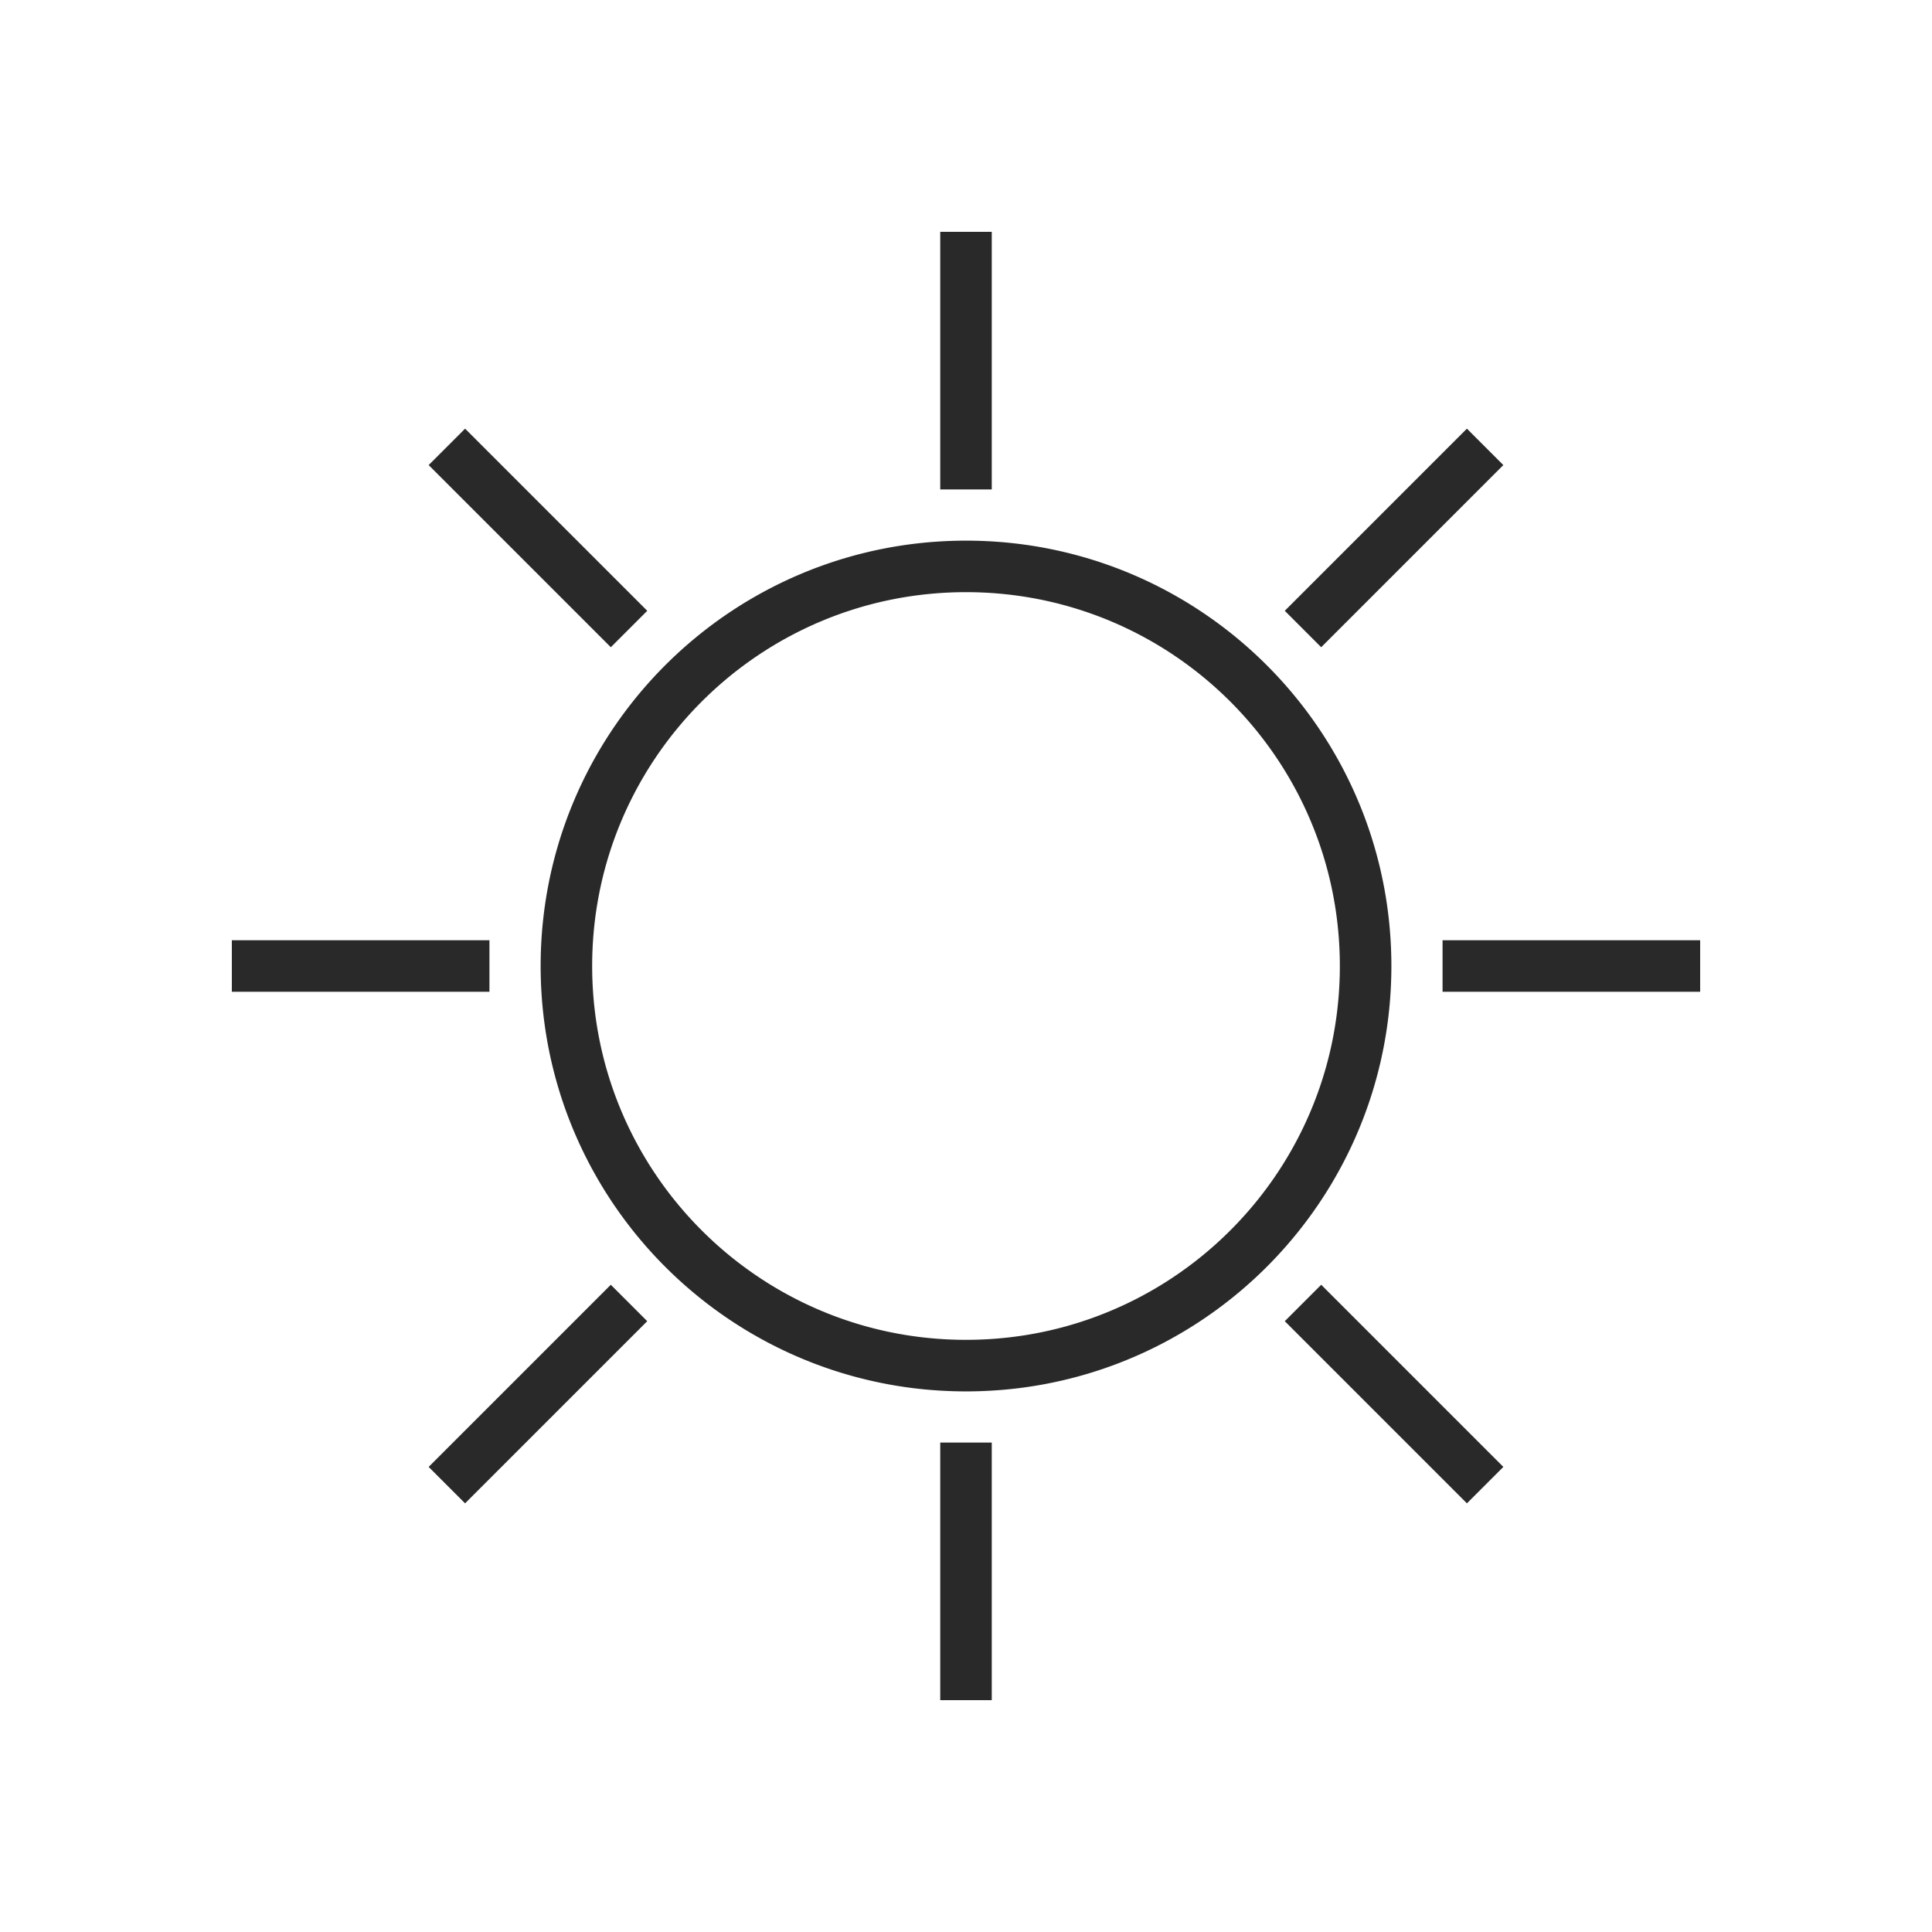 <?xml version="1.0" encoding="UTF-8" standalone="no"?><!DOCTYPE svg PUBLIC "-//W3C//DTD SVG 1.1//EN" "http://www.w3.org/Graphics/SVG/1.1/DTD/svg11.dtd"><svg width="100%" height="100%" viewBox="0 0 150 150" version="1.1" xmlns="http://www.w3.org/2000/svg" xmlns:xlink="http://www.w3.org/1999/xlink" xml:space="preserve" style="fill-rule:evenodd;clip-rule:evenodd;stroke-linejoin:round;stroke-miterlimit:1.414;"><g id="JasnoNove"><path id="Elipsa-1" d="M75.213,41.975l0.213,0.002l0.212,0.004l0.212,0.004l0.212,0.006l0.212,0.008l0.211,0.009l0.211,0.01l0.211,0.011l0.21,0.013l0.21,0.014l0.21,0.015l0.209,0.016l0.209,0.018l0.208,0.019l0.209,0.021l0.208,0.022l0.207,0.023l0.207,0.024l0.207,0.026l0.206,0.027l0.206,0.028l0.206,0.029l0.205,0.031l0.205,0.032l0.205,0.033l0.204,0.035l0.203,0.035l0.203,0.037l0.203,0.038l0.203,0.04l0.201,0.041l0.202,0.041l0.201,0.044l0.2,0.044l0.201,0.045l0.199,0.047l0.199,0.048l0.199,0.049l0.198,0.051l0.198,0.051l0.198,0.053l0.196,0.054l0.197,0.055l0.196,0.056l0.195,0.058l0.195,0.058l0.194,0.06l0.194,0.061l0.193,0.062l0.193,0.063l0.192,0.065l0.192,0.065l0.191,0.067l0.191,0.068l0.19,0.069l0.19,0.07l0.189,0.071l0.188,0.072l0.188,0.074l0.187,0.074l0.187,0.076l0.186,0.077l0.186,0.078l0.185,0.079l0.185,0.08l0.184,0.081l0.183,0.082l0.182,0.083l0.183,0.085l0.181,0.085l0.181,0.086l0.18,0.088l0.18,0.089l0.179,0.089l0.178,0.091l0.178,0.092l0.177,0.092l0.177,0.094l0.175,0.095l0.176,0.096l0.174,0.097l0.174,0.098l0.173,0.099l0.173,0.1l0.172,0.1l0.171,0.102l0.171,0.103l0.17,0.104l0.169,0.105l0.168,0.106l0.168,0.107l0.167,0.108l0.167,0.109l0.165,0.109l0.165,0.111l0.165,0.112l0.163,0.113l0.163,0.113l0.162,0.115l0.162,0.115l0.161,0.117l0.16,0.117l0.159,0.119l0.158,0.119l0.158,0.12l0.157,0.121l0.156,0.122l0.156,0.123l0.155,0.124l0.154,0.125l0.153,0.126l0.152,0.126l0.152,0.128l0.151,0.128l0.15,0.129l0.149,0.13l0.149,0.131l0.147,0.132l0.147,0.133l0.146,0.133l0.146,0.135l0.144,0.135l0.144,0.136l0.143,0.137l0.142,0.138l0.141,0.139l0.14,0.14l0.14,0.14l0.139,0.141l0.138,0.142l0.136,0.143l0.137,0.144l0.135,0.144l0.134,0.146l0.134,0.146l0.133,0.147l0.132,0.147l0.131,0.149l0.13,0.149l0.129,0.15l0.128,0.151l0.128,0.152l0.126,0.152l0.126,0.153l0.125,0.154l0.124,0.155l0.123,0.156l0.122,0.156l0.121,0.157l0.12,0.158l0.119,0.158l0.119,0.159l0.117,0.16l0.116,0.161l0.116,0.161l0.115,0.163l0.113,0.163l0.113,0.163l0.112,0.164l0.111,0.166l0.109,0.165l0.109,0.167l0.108,0.167l0.107,0.168l0.106,0.168l0.105,0.169l0.104,0.17l0.103,0.171l0.102,0.171l0.1,0.172l0.1,0.173l0.099,0.173l0.098,0.174l0.097,0.174l0.096,0.175l0.095,0.176l0.094,0.177l0.092,0.177l0.092,0.178l0.091,0.178l0.089,0.179l0.089,0.18l0.088,0.18l0.086,0.181l0.085,0.181l0.085,0.182l0.083,0.183l0.082,0.183l0.081,0.184l0.08,0.185l0.079,0.185l0.078,0.186l0.077,0.186l0.076,0.186l0.074,0.188l0.074,0.188l0.072,0.188l0.071,0.189l0.07,0.19l0.069,0.19l0.068,0.191l0.067,0.191l0.065,0.191l0.065,0.193l0.063,0.193l0.062,0.193l0.061,0.194l0.06,0.194l0.058,0.195l0.058,0.195l0.056,0.196l0.055,0.197l0.054,0.196l0.053,0.198l0.051,0.197l0.051,0.199l0.049,0.198l0.048,0.2l0.047,0.199l0.045,0.2l0.044,0.201l0.043,0.201l0.042,0.201l0.041,0.202l0.039,0.203l0.039,0.203l0.037,0.203l0.035,0.203l0.035,0.204l0.033,0.205l0.032,0.205l0.031,0.205l0.029,0.205l0.028,0.206l0.027,0.207l0.026,0.207l0.024,0.207l0.023,0.207l0.022,0.208l0.02,0.208l0.02,0.209l0.017,0.209l0.017,0.209l0.015,0.21l0.014,0.21l0.013,0.21l0.011,0.211l0.01,0.211l0.009,0.211l0.007,0.212l0.006,0.212l0.005,0.212l0.004,0.212l0.002,0.213l0,0.213l0,0.213l-0.002,0.213l-0.004,0.212l-0.005,0.212l-0.006,0.212l-0.007,0.212l-0.009,0.211l-0.01,0.211l-0.011,0.211l-0.013,0.21l-0.014,0.21l-0.015,0.21l-0.017,0.209l-0.017,0.209l-0.02,0.209l-0.02,0.208l-0.022,0.208l-0.023,0.207l-0.024,0.207l-0.026,0.207l-0.027,0.207l-0.028,0.206l-0.029,0.205l-0.031,0.205l-0.032,0.205l-0.033,0.205l-0.035,0.204l-0.035,0.203l-0.037,0.203l-0.039,0.203l-0.039,0.203l-0.041,0.202l-0.042,0.201l-0.043,0.201l-0.044,0.201l-0.045,0.2l-0.047,0.199l-0.048,0.2l-0.049,0.198l-0.051,0.199l-0.051,0.197l-0.053,0.198l-0.054,0.196l-0.055,0.197l-0.056,0.196l-0.058,0.195l-0.058,0.195l-0.06,0.194l-0.061,0.194l-0.062,0.193l-0.063,0.193l-0.065,0.192l-0.065,0.192l-0.067,0.191l-0.068,0.191l-0.069,0.19l-0.07,0.19l-0.071,0.189l-0.072,0.188l-0.074,0.188l-0.074,0.188l-0.076,0.186l-0.077,0.186l-0.078,0.186l-0.079,0.185l-0.08,0.185l-0.081,0.184l-0.082,0.183l-0.083,0.183l-0.085,0.182l-0.085,0.181l-0.086,0.181l-0.088,0.18l-0.089,0.18l-0.089,0.179l-0.091,0.178l-0.092,0.178l-0.092,0.177l-0.094,0.177l-0.095,0.176l-0.096,0.175l-0.097,0.174l-0.098,0.174l-0.099,0.173l-0.1,0.173l-0.1,0.172l-0.102,0.171l-0.103,0.171l-0.104,0.17l-0.105,0.169l-0.106,0.168l-0.107,0.168l-0.108,0.167l-0.109,0.167l-0.109,0.165l-0.111,0.166l-0.112,0.164l-0.113,0.163l-0.113,0.163l-0.115,0.163l-0.116,0.161l-0.116,0.161l-0.117,0.16l-0.119,0.159l-0.119,0.158l-0.12,0.158l-0.121,0.157l-0.122,0.156l-0.123,0.156l-0.124,0.155l-0.125,0.154l-0.126,0.153l-0.126,0.152l-0.128,0.152l-0.128,0.151l-0.129,0.15l-0.13,0.149l-0.131,0.149l-0.132,0.147l-0.133,0.147l-0.134,0.146l-0.134,0.146l-0.135,0.144l-0.136,0.144l-0.137,0.143l-0.138,0.142l-0.139,0.141l-0.14,0.14l-0.14,0.14l-0.141,0.139l-0.142,0.137l-0.143,0.138l-0.144,0.136l-0.144,0.135l-0.146,0.135l-0.146,0.133l-0.147,0.133l-0.147,0.132l-0.149,0.131l-0.149,0.13l-0.15,0.129l-0.151,0.128l-0.152,0.128l-0.152,0.126l-0.153,0.126l-0.154,0.125l-0.155,0.124l-0.156,0.123l-0.156,0.122l-0.157,0.121l-0.158,0.12l-0.158,0.119l-0.159,0.119l-0.16,0.117l-0.161,0.117l-0.162,0.115l-0.162,0.115l-0.163,0.113l-0.163,0.113l-0.165,0.112l-0.165,0.11l-0.165,0.11l-0.167,0.109l-0.167,0.108l-0.168,0.107l-0.168,0.106l-0.169,0.105l-0.17,0.104l-0.171,0.103l-0.171,0.102l-0.172,0.1l-0.173,0.1l-0.173,0.099l-0.174,0.098l-0.174,0.097l-0.176,0.096l-0.175,0.095l-0.177,0.094l-0.177,0.092l-0.178,0.092l-0.178,0.091l-0.179,0.089l-0.18,0.089l-0.18,0.088l-0.181,0.086l-0.181,0.085l-0.183,0.085l-0.182,0.083l-0.183,0.082l-0.184,0.081l-0.185,0.08l-0.185,0.079l-0.186,0.078l-0.186,0.077l-0.187,0.076l-0.187,0.074l-0.188,0.074l-0.188,0.072l-0.189,0.071l-0.19,0.07l-0.19,0.069l-0.191,0.068l-0.191,0.067l-0.192,0.065l-0.192,0.065l-0.193,0.063l-0.193,0.062l-0.194,0.061l-0.194,0.06l-0.195,0.058l-0.195,0.058l-0.196,0.056l-0.197,0.055l-0.196,0.054l-0.198,0.053l-0.198,0.051l-0.198,0.051l-0.198,0.049l-0.2,0.048l-0.2,0.047l-0.199,0.045l-0.201,0.044l-0.201,0.044l-0.202,0.041l-0.201,0.041l-0.203,0.04l-0.203,0.038l-0.203,0.037l-0.203,0.035l-0.204,0.035l-0.205,0.033l-0.205,0.032l-0.205,0.031l-0.206,0.029l-0.206,0.028l-0.206,0.027l-0.207,0.026l-0.207,0.024l-0.207,0.023l-0.208,0.022l-0.209,0.02l-0.208,0.02l-0.209,0.018l-0.209,0.016l-0.21,0.015l-0.21,0.014l-0.21,0.013l-0.211,0.011l-0.211,0.01l-0.211,0.009l-0.212,0.008l-0.212,0.006l-0.212,0.004l-0.212,0.004l-0.213,0.002l-0.213,0l-0.213,0l-0.213,-0.002l-0.212,-0.004l-0.213,-0.004l-0.211,-0.006l-0.212,-0.008l-0.211,-0.009l-0.211,-0.01l-0.211,-0.011l-0.21,-0.013l-0.21,-0.014l-0.21,-0.015l-0.209,-0.016l-0.209,-0.018l-0.209,-0.02l-0.208,-0.02l-0.208,-0.022l-0.207,-0.023l-0.208,-0.024l-0.206,-0.026l-0.207,-0.027l-0.206,-0.028l-0.205,-0.029l-0.205,-0.031l-0.205,-0.032l-0.205,-0.033l-0.204,-0.035l-0.203,-0.035l-0.204,-0.037l-0.202,-0.038l-0.203,-0.04l-0.202,-0.041l-0.201,-0.041l-0.201,-0.044l-0.201,-0.044l-0.2,-0.045l-0.199,-0.047l-0.2,-0.048l-0.198,-0.049l-0.199,-0.051l-0.198,-0.051l-0.197,-0.053l-0.197,-0.054l-0.196,-0.055l-0.196,-0.056l-0.195,-0.058l-0.195,-0.058l-0.194,-0.06l-0.194,-0.061l-0.193,-0.062l-0.193,-0.063l-0.192,-0.065l-0.192,-0.065l-0.192,-0.067l-0.19,-0.068l-0.19,-0.069l-0.19,-0.07l-0.189,-0.071l-0.188,-0.072l-0.188,-0.074l-0.188,-0.074l-0.186,-0.076l-0.187,-0.077l-0.185,-0.078l-0.185,-0.079l-0.185,-0.08l-0.184,-0.081l-0.183,-0.082l-0.183,-0.083l-0.182,-0.085l-0.181,-0.085l-0.181,-0.086l-0.18,-0.088l-0.18,-0.089l-0.179,-0.089l-0.179,-0.091l-0.177,-0.092l-0.177,-0.092l-0.177,-0.094l-0.176,-0.095l-0.175,-0.096l-0.174,-0.097l-0.174,-0.098l-0.174,-0.099l-0.172,-0.099l-0.172,-0.101l-0.171,-0.102l-0.171,-0.103l-0.17,-0.104l-0.169,-0.105l-0.168,-0.106l-0.168,-0.107l-0.167,-0.108l-0.167,-0.109l-0.166,-0.11l-0.165,-0.11l-0.164,-0.112l-0.164,-0.113l-0.162,-0.113l-0.163,-0.115l-0.161,-0.115l-0.161,-0.117l-0.16,-0.117l-0.159,-0.119l-0.159,-0.119l-0.157,-0.12l-0.157,-0.121l-0.157,-0.122l-0.155,-0.123l-0.155,-0.124l-0.154,-0.125l-0.153,-0.126l-0.152,-0.126l-0.152,-0.128l-0.151,-0.128l-0.15,-0.129l-0.149,-0.13l-0.149,-0.131l-0.148,-0.132l-0.146,-0.133l-0.147,-0.133l-0.145,-0.135l-0.144,-0.135l-0.144,-0.136l-0.143,-0.138l-0.142,-0.137l-0.141,-0.139l-0.141,-0.14l-0.139,-0.14l-0.139,-0.141l-0.138,-0.142l-0.137,-0.143l-0.136,-0.144l-0.135,-0.144l-0.135,-0.146l-0.133,-0.146l-0.133,-0.147l-0.132,-0.147l-0.131,-0.149l-0.13,-0.149l-0.129,-0.15l-0.128,-0.151l-0.128,-0.152l-0.127,-0.152l-0.125,-0.153l-0.125,-0.154l-0.124,-0.155l-0.123,-0.156l-0.122,-0.156l-0.121,-0.157l-0.12,-0.158l-0.119,-0.158l-0.119,-0.159l-0.117,-0.16l-0.117,-0.161l-0.115,-0.161l-0.115,-0.163l-0.113,-0.163l-0.113,-0.163l-0.112,-0.164l-0.111,-0.166l-0.109,-0.165l-0.109,-0.167l-0.108,-0.167l-0.107,-0.168l-0.106,-0.168l-0.105,-0.169l-0.104,-0.17l-0.103,-0.171l-0.102,-0.171l-0.101,-0.172l-0.099,-0.173l-0.099,-0.173l-0.098,-0.174l-0.097,-0.174l-0.096,-0.175l-0.095,-0.176l-0.094,-0.177l-0.093,-0.177l-0.091,-0.178l-0.091,-0.178l-0.09,-0.179l-0.088,-0.18l-0.088,-0.18l-0.086,-0.181l-0.086,-0.181l-0.084,-0.182l-0.083,-0.183l-0.082,-0.183l-0.081,-0.184l-0.081,-0.185l-0.078,-0.185l-0.078,-0.185l-0.077,-0.187l-0.076,-0.186l-0.074,-0.188l-0.074,-0.188l-0.072,-0.188l-0.071,-0.189l-0.07,-0.19l-0.069,-0.19l-0.068,-0.191l-0.067,-0.191l-0.065,-0.192l-0.065,-0.192l-0.063,-0.193l-0.062,-0.193l-0.061,-0.194l-0.06,-0.194l-0.058,-0.195l-0.058,-0.195l-0.056,-0.196l-0.055,-0.196l-0.054,-0.197l-0.053,-0.198l-0.051,-0.197l-0.051,-0.199l-0.049,-0.198l-0.048,-0.2l-0.047,-0.199l-0.045,-0.2l-0.045,-0.201l-0.043,-0.201l-0.042,-0.202l-0.04,-0.201l-0.04,-0.203l-0.038,-0.203l-0.037,-0.203l-0.035,-0.203l-0.035,-0.204l-0.033,-0.205l-0.032,-0.205l-0.031,-0.205l-0.029,-0.205l-0.028,-0.206l-0.027,-0.207l-0.026,-0.207l-0.024,-0.207l-0.023,-0.207l-0.022,-0.208l-0.021,-0.208l-0.019,-0.209l-0.018,-0.209l-0.016,-0.209l-0.016,-0.21l-0.013,-0.21l-0.013,-0.21l-0.011,-0.211l-0.011,-0.211l-0.008,-0.211l-0.008,-0.212l-0.006,-0.212l-0.004,-0.212l-0.004,-0.212l-0.002,-0.213l0,-0.213l0,-0.213l0.002,-0.213l0.004,-0.212l0.004,-0.212l0.006,-0.212l0.008,-0.212l0.008,-0.211l0.011,-0.211l0.011,-0.211l0.013,-0.21l0.013,-0.21l0.016,-0.21l0.016,-0.209l0.018,-0.209l0.019,-0.209l0.021,-0.208l0.022,-0.208l0.023,-0.207l0.024,-0.207l0.026,-0.207l0.027,-0.207l0.028,-0.206l0.029,-0.205l0.031,-0.205l0.032,-0.205l0.033,-0.205l0.035,-0.204l0.035,-0.203l0.037,-0.204l0.038,-0.202l0.04,-0.203l0.04,-0.201l0.042,-0.202l0.043,-0.201l0.045,-0.201l0.045,-0.2l0.047,-0.199l0.048,-0.2l0.049,-0.198l0.051,-0.199l0.051,-0.197l0.053,-0.198l0.054,-0.197l0.055,-0.196l0.056,-0.196l0.058,-0.195l0.058,-0.195l0.06,-0.194l0.061,-0.194l0.062,-0.193l0.063,-0.193l0.065,-0.192l0.065,-0.192l0.067,-0.191l0.068,-0.191l0.069,-0.19l0.07,-0.19l0.071,-0.189l0.072,-0.188l0.074,-0.188l0.074,-0.188l0.076,-0.186l0.077,-0.187l0.078,-0.185l0.078,-0.185l0.081,-0.185l0.081,-0.184l0.082,-0.183l0.083,-0.183l0.084,-0.182l0.086,-0.181l0.086,-0.181l0.088,-0.18l0.088,-0.18l0.09,-0.179l0.091,-0.178l0.091,-0.178l0.093,-0.177l0.094,-0.177l0.095,-0.176l0.096,-0.175l0.097,-0.174l0.098,-0.174l0.099,-0.173l0.099,-0.173l0.101,-0.172l0.102,-0.171l0.103,-0.171l0.104,-0.17l0.105,-0.169l0.106,-0.168l0.107,-0.168l0.108,-0.167l0.109,-0.167l0.109,-0.166l0.111,-0.165l0.112,-0.164l0.113,-0.163l0.113,-0.163l0.115,-0.163l0.115,-0.161l0.117,-0.161l0.117,-0.16l0.119,-0.159l0.119,-0.158l0.12,-0.158l0.121,-0.157l0.122,-0.156l0.123,-0.156l0.124,-0.155l0.125,-0.154l0.125,-0.153l0.127,-0.152l0.128,-0.152l0.128,-0.151l0.129,-0.15l0.13,-0.149l0.131,-0.149l0.132,-0.147l0.133,-0.147l0.133,-0.146l0.135,-0.146l0.135,-0.144l0.136,-0.144l0.137,-0.143l0.138,-0.142l0.139,-0.141l0.139,-0.14l0.141,-0.14l0.141,-0.139l0.142,-0.138l0.143,-0.137l0.144,-0.136l0.144,-0.135l0.145,-0.135l0.147,-0.133l0.146,-0.133l0.148,-0.132l0.149,-0.131l0.149,-0.13l0.15,-0.129l0.151,-0.128l0.152,-0.128l0.152,-0.126l0.153,-0.126l0.154,-0.125l0.155,-0.124l0.155,-0.123l0.157,-0.122l0.157,-0.121l0.157,-0.12l0.159,-0.119l0.159,-0.119l0.16,-0.117l0.161,-0.117l0.161,-0.115l0.163,-0.115l0.162,-0.113l0.164,-0.113l0.164,-0.112l0.165,-0.111l0.166,-0.109l0.167,-0.109l0.167,-0.108l0.168,-0.107l0.168,-0.106l0.169,-0.105l0.17,-0.104l0.171,-0.103l0.171,-0.102l0.172,-0.101l0.172,-0.099l0.174,-0.099l0.174,-0.098l0.174,-0.097l0.175,-0.096l0.176,-0.095l0.177,-0.094l0.177,-0.092l0.178,-0.092l0.178,-0.091l0.179,-0.089l0.18,-0.089l0.18,-0.088l0.181,-0.086l0.181,-0.085l0.182,-0.085l0.183,-0.083l0.183,-0.082l0.184,-0.081l0.185,-0.08l0.185,-0.079l0.185,-0.078l0.187,-0.077l0.186,-0.076l0.188,-0.074l0.188,-0.074l0.188,-0.072l0.189,-0.071l0.19,-0.07l0.19,-0.069l0.191,-0.068l0.191,-0.067l0.191,-0.065l0.193,-0.065l0.193,-0.063l0.193,-0.062l0.194,-0.061l0.194,-0.06l0.195,-0.058l0.195,-0.058l0.196,-0.056l0.196,-0.055l0.197,-0.054l0.198,-0.053l0.197,-0.051l0.199,-0.051l0.198,-0.049l0.2,-0.048l0.199,-0.047l0.2,-0.045l0.201,-0.044l0.201,-0.044l0.201,-0.041l0.202,-0.041l0.203,-0.04l0.202,-0.038l0.204,-0.037l0.203,-0.035l0.204,-0.035l0.205,-0.033l0.204,-0.032l0.206,-0.031l0.205,-0.029l0.206,-0.028l0.207,-0.027l0.206,-0.026l0.208,-0.024l0.207,-0.023l0.208,-0.022l0.208,-0.021l0.209,-0.019l0.209,-0.018l0.209,-0.016l0.21,-0.015l0.21,-0.014l0.21,-0.013l0.211,-0.011l0.211,-0.01l0.211,-0.009l0.212,-0.008l0.211,-0.006l0.213,-0.004l0.212,-0.004l0.213,-0.002l0.213,0l0.213,0Zm-0.401,4l-0.187,0.002l-0.187,0.003l-0.187,0.004l-0.187,0.005l-0.186,0.007l-0.186,0.008l-0.186,0.008l-0.185,0.01l-0.185,0.012l-0.185,0.012l-0.184,0.013l-0.184,0.015l-0.184,0.016l-0.184,0.017l-0.183,0.018l-0.183,0.019l-0.182,0.02l-0.182,0.021l-0.182,0.023l-0.181,0.024l-0.181,0.024l-0.181,0.026l-0.18,0.027l-0.18,0.028l-0.18,0.029l-0.179,0.031l-0.179,0.031l-0.179,0.032l-0.178,0.034l-0.177,0.035l-0.178,0.035l-0.177,0.037l-0.176,0.038l-0.176,0.039l-0.176,0.04l-0.175,0.041l-0.175,0.042l-0.175,0.043l-0.174,0.044l-0.174,0.046l-0.173,0.046l-0.173,0.047l-0.172,0.049l-0.172,0.049l-0.172,0.051l-0.171,0.051l-0.17,0.053l-0.171,0.053l-0.169,0.055l-0.17,0.055l-0.168,0.057l-0.169,0.057l-0.168,0.059l-0.167,0.059l-0.167,0.061l-0.166,0.061l-0.166,0.063l-0.166,0.063l-0.165,0.065l-0.164,0.065l-0.165,0.067l-0.163,0.067l-0.163,0.069l-0.163,0.069l-0.162,0.07l-0.161,0.071l-0.161,0.073l-0.161,0.073l-0.159,0.074l-0.16,0.075l-0.159,0.076l-0.158,0.077l-0.158,0.078l-0.157,0.078l-0.157,0.08l-0.156,0.081l-0.156,0.081l-0.155,0.083l-0.154,0.083l-0.154,0.084l-0.154,0.085l-0.152,0.086l-0.153,0.087l-0.151,0.088l-0.151,0.089l-0.151,0.089l-0.15,0.091l-0.149,0.091l-0.149,0.092l-0.148,0.093l-0.147,0.094l-0.147,0.095l-0.147,0.096l-0.145,0.096l-0.145,0.098l-0.145,0.098l-0.144,0.099l-0.143,0.1l-0.142,0.101l-0.142,0.101l-0.142,0.103l-0.14,0.103l-0.14,0.104l-0.14,0.105l-0.138,0.106l-0.139,0.106l-0.137,0.107l-0.137,0.108l-0.136,0.109l-0.135,0.11l-0.135,0.111l-0.134,0.111l-0.133,0.112l-0.133,0.113l-0.132,0.114l-0.131,0.114l-0.131,0.115l-0.13,0.116l-0.129,0.117l-0.129,0.117l-0.127,0.119l-0.127,0.119l-0.127,0.119l-0.125,0.121l-0.125,0.121l-0.125,0.122l-0.123,0.123l-0.123,0.123l-0.122,0.125l-0.121,0.125l-0.121,0.125l-0.119,0.127l-0.119,0.127l-0.119,0.128l-0.117,0.128l-0.117,0.129l-0.116,0.13l-0.115,0.131l-0.114,0.131l-0.114,0.132l-0.113,0.133l-0.112,0.133l-0.111,0.134l-0.111,0.135l-0.11,0.135l-0.109,0.136l-0.108,0.137l-0.107,0.138l-0.107,0.138l-0.105,0.138l-0.105,0.14l-0.104,0.14l-0.103,0.14l-0.103,0.142l-0.101,0.142l-0.101,0.142l-0.1,0.143l-0.099,0.144l-0.098,0.145l-0.098,0.145l-0.096,0.145l-0.096,0.147l-0.095,0.147l-0.094,0.147l-0.093,0.148l-0.092,0.149l-0.091,0.149l-0.091,0.15l-0.089,0.151l-0.089,0.151l-0.088,0.151l-0.087,0.153l-0.086,0.152l-0.085,0.154l-0.084,0.154l-0.084,0.154l-0.082,0.155l-0.081,0.156l-0.081,0.156l-0.08,0.157l-0.078,0.157l-0.078,0.158l-0.077,0.158l-0.076,0.159l-0.075,0.16l-0.074,0.16l-0.073,0.16l-0.073,0.161l-0.071,0.161l-0.07,0.163l-0.069,0.162l-0.069,0.163l-0.067,0.164l-0.067,0.164l-0.065,0.164l-0.065,0.165l-0.063,0.166l-0.063,0.166l-0.061,0.166l-0.061,0.167l-0.059,0.167l-0.059,0.168l-0.057,0.169l-0.057,0.169l-0.055,0.169l-0.055,0.17l-0.053,0.17l-0.053,0.17l-0.051,0.171l-0.051,0.172l-0.049,0.172l-0.049,0.172l-0.047,0.173l-0.046,0.173l-0.046,0.174l-0.044,0.174l-0.043,0.175l-0.042,0.175l-0.041,0.175l-0.04,0.176l-0.039,0.176l-0.038,0.176l-0.037,0.177l-0.035,0.178l-0.035,0.177l-0.034,0.179l-0.032,0.178l-0.031,0.179l-0.031,0.179l-0.029,0.18l-0.028,0.18l-0.027,0.18l-0.026,0.181l-0.025,0.181l-0.023,0.181l-0.023,0.182l-0.021,0.182l-0.02,0.183l-0.02,0.182l-0.018,0.183l-0.016,0.184l-0.016,0.184l-0.015,0.184l-0.013,0.184l-0.012,0.185l-0.012,0.185l-0.01,0.185l-0.008,0.186l-0.008,0.186l-0.007,0.186l-0.005,0.187l-0.004,0.187l-0.003,0.187l-0.002,0.187l0,0.188l0,0.188l0.002,0.187l0.003,0.187l0.004,0.187l0.005,0.187l0.007,0.186l0.008,0.186l0.008,0.186l0.01,0.185l0.012,0.185l0.012,0.185l0.013,0.184l0.015,0.184l0.016,0.184l0.016,0.184l0.018,0.183l0.02,0.182l0.02,0.183l0.021,0.182l0.023,0.182l0.023,0.181l0.025,0.181l0.026,0.181l0.027,0.18l0.028,0.18l0.029,0.18l0.031,0.179l0.031,0.179l0.032,0.178l0.034,0.179l0.035,0.177l0.035,0.178l0.037,0.177l0.038,0.176l0.039,0.176l0.04,0.176l0.041,0.175l0.042,0.175l0.043,0.175l0.044,0.174l0.046,0.174l0.046,0.173l0.047,0.173l0.049,0.172l0.049,0.172l0.051,0.172l0.051,0.171l0.053,0.17l0.053,0.17l0.055,0.17l0.055,0.169l0.057,0.169l0.057,0.169l0.059,0.167l0.059,0.168l0.061,0.167l0.061,0.166l0.063,0.166l0.063,0.166l0.065,0.165l0.065,0.164l0.067,0.164l0.067,0.164l0.069,0.163l0.069,0.162l0.07,0.162l0.071,0.162l0.073,0.161l0.073,0.16l0.074,0.16l0.075,0.16l0.076,0.159l0.077,0.158l0.078,0.158l0.078,0.157l0.08,0.157l0.081,0.156l0.081,0.156l0.082,0.155l0.084,0.154l0.084,0.154l0.085,0.153l0.086,0.153l0.087,0.153l0.088,0.151l0.089,0.151l0.089,0.151l0.091,0.15l0.091,0.149l0.092,0.149l0.093,0.148l0.094,0.147l0.095,0.147l0.096,0.147l0.096,0.145l0.098,0.145l0.098,0.145l0.099,0.144l0.1,0.143l0.101,0.142l0.101,0.142l0.103,0.142l0.103,0.14l0.104,0.14l0.105,0.14l0.105,0.138l0.107,0.138l0.107,0.138l0.108,0.137l0.109,0.136l0.11,0.135l0.111,0.135l0.111,0.134l0.112,0.133l0.113,0.133l0.114,0.132l0.114,0.131l0.115,0.131l0.116,0.13l0.117,0.129l0.117,0.128l0.119,0.128l0.119,0.127l0.119,0.127l0.121,0.125l0.121,0.125l0.122,0.125l0.123,0.123l0.123,0.123l0.125,0.122l0.125,0.121l0.125,0.12l0.127,0.12l0.127,0.119l0.127,0.119l0.129,0.117l0.129,0.117l0.13,0.116l0.131,0.115l0.131,0.114l0.132,0.114l0.133,0.113l0.133,0.112l0.134,0.111l0.135,0.111l0.135,0.11l0.136,0.108l0.137,0.109l0.137,0.107l0.139,0.106l0.138,0.106l0.14,0.105l0.14,0.104l0.14,0.103l0.142,0.103l0.142,0.101l0.142,0.101l0.143,0.1l0.144,0.099l0.145,0.098l0.145,0.098l0.145,0.096l0.147,0.096l0.147,0.095l0.147,0.094l0.148,0.093l0.149,0.092l0.149,0.091l0.15,0.091l0.151,0.089l0.151,0.089l0.151,0.088l0.153,0.087l0.152,0.086l0.154,0.085l0.154,0.084l0.154,0.083l0.155,0.083l0.156,0.081l0.156,0.081l0.157,0.08l0.157,0.078l0.158,0.078l0.158,0.077l0.159,0.076l0.16,0.075l0.159,0.074l0.161,0.073l0.161,0.072l0.161,0.072l0.162,0.07l0.163,0.069l0.163,0.069l0.163,0.067l0.165,0.067l0.164,0.065l0.165,0.064l0.166,0.064l0.166,0.063l0.166,0.061l0.167,0.061l0.167,0.059l0.168,0.059l0.169,0.057l0.168,0.057l0.17,0.055l0.169,0.055l0.171,0.053l0.17,0.053l0.171,0.051l0.172,0.051l0.172,0.049l0.172,0.049l0.173,0.047l0.173,0.046l0.174,0.045l0.174,0.045l0.175,0.043l0.175,0.042l0.175,0.041l0.176,0.04l0.176,0.039l0.176,0.038l0.177,0.037l0.178,0.035l0.177,0.035l0.178,0.033l0.179,0.033l0.179,0.031l0.179,0.031l0.18,0.029l0.18,0.028l0.18,0.027l0.181,0.026l0.181,0.024l0.181,0.024l0.182,0.023l0.182,0.021l0.182,0.02l0.183,0.019l0.183,0.018l0.184,0.017l0.184,0.016l0.184,0.015l0.184,0.013l0.185,0.012l0.185,0.012l0.185,0.01l0.186,0.008l0.186,0.008l0.186,0.006l0.187,0.006l0.187,0.004l0.187,0.003l0.187,0.002l0.188,0l0.188,0l0.187,-0.002l0.187,-0.003l0.187,-0.004l0.187,-0.006l0.186,-0.006l0.186,-0.008l0.186,-0.008l0.185,-0.01l0.185,-0.012l0.185,-0.012l0.184,-0.013l0.184,-0.015l0.184,-0.016l0.183,-0.017l0.184,-0.018l0.182,-0.019l0.183,-0.02l0.182,-0.021l0.182,-0.023l0.181,-0.024l0.181,-0.024l0.181,-0.026l0.18,-0.027l0.18,-0.028l0.18,-0.029l0.179,-0.031l0.179,-0.031l0.178,-0.033l0.178,-0.033l0.178,-0.035l0.178,-0.035l0.176,-0.037l0.177,-0.038l0.176,-0.039l0.176,-0.04l0.175,-0.041l0.175,-0.042l0.175,-0.043l0.174,-0.045l0.173,-0.045l0.174,-0.046l0.173,-0.047l0.172,-0.049l0.172,-0.049l0.171,-0.051l0.172,-0.051l0.17,-0.053l0.17,-0.053l0.17,-0.055l0.169,-0.055l0.169,-0.057l0.169,-0.057l0.167,-0.059l0.168,-0.059l0.167,-0.061l0.166,-0.061l0.166,-0.063l0.166,-0.064l0.165,-0.064l0.164,-0.065l0.164,-0.067l0.164,-0.067l0.163,-0.069l0.162,-0.069l0.162,-0.07l0.162,-0.072l0.161,-0.072l0.16,-0.073l0.16,-0.074l0.16,-0.075l0.159,-0.076l0.158,-0.077l0.158,-0.078l0.157,-0.078l0.157,-0.08l0.156,-0.081l0.156,-0.081l0.155,-0.083l0.154,-0.083l0.154,-0.084l0.153,-0.085l0.153,-0.086l0.152,-0.087l0.152,-0.088l0.151,-0.089l0.151,-0.089l0.15,-0.091l0.149,-0.091l0.149,-0.092l0.148,-0.093l0.147,-0.094l0.147,-0.095l0.146,-0.096l0.146,-0.096l0.145,-0.098l0.145,-0.098l0.144,-0.099l0.143,-0.1l0.142,-0.101l0.142,-0.101l0.142,-0.103l0.14,-0.103l0.14,-0.104l0.14,-0.105l0.138,-0.106l0.138,-0.106l0.138,-0.107l0.137,-0.109l0.136,-0.108l0.135,-0.11l0.135,-0.111l0.134,-0.111l0.133,-0.112l0.133,-0.113l0.132,-0.114l0.131,-0.114l0.131,-0.115l0.13,-0.116l0.129,-0.117l0.128,-0.117l0.128,-0.119l0.127,-0.119l0.127,-0.12l0.125,-0.12l0.125,-0.121l0.124,-0.122l0.124,-0.123l0.123,-0.123l0.122,-0.125l0.121,-0.125l0.12,-0.125l0.12,-0.127l0.119,-0.127l0.118,-0.128l0.118,-0.128l0.117,-0.129l0.116,-0.13l0.115,-0.131l0.114,-0.131l0.114,-0.132l0.113,-0.133l0.112,-0.133l0.111,-0.134l0.111,-0.135l0.11,-0.135l0.108,-0.136l0.109,-0.137l0.107,-0.138l0.106,-0.138l0.106,-0.138l0.105,-0.14l0.104,-0.14l0.103,-0.14l0.103,-0.142l0.101,-0.142l0.101,-0.142l0.1,-0.143l0.099,-0.144l0.098,-0.145l0.098,-0.145l0.096,-0.145l0.096,-0.147l0.095,-0.147l0.094,-0.147l0.093,-0.148l0.092,-0.149l0.091,-0.149l0.091,-0.15l0.089,-0.151l0.089,-0.151l0.088,-0.151l0.087,-0.153l0.086,-0.153l0.085,-0.153l0.084,-0.154l0.083,-0.154l0.083,-0.155l0.081,-0.156l0.081,-0.156l0.08,-0.157l0.078,-0.157l0.078,-0.158l0.077,-0.158l0.076,-0.159l0.075,-0.16l0.074,-0.16l0.073,-0.16l0.072,-0.161l0.072,-0.162l0.07,-0.162l0.069,-0.162l0.069,-0.163l0.067,-0.164l0.066,-0.164l0.066,-0.164l0.064,-0.165l0.064,-0.166l0.062,-0.166l0.062,-0.166l0.061,-0.167l0.059,-0.168l0.059,-0.167l0.057,-0.169l0.057,-0.169l0.055,-0.169l0.055,-0.17l0.053,-0.17l0.053,-0.17l0.051,-0.171l0.051,-0.172l0.049,-0.172l0.049,-0.172l0.047,-0.173l0.046,-0.173l0.045,-0.174l0.045,-0.174l0.043,-0.175l0.042,-0.175l0.041,-0.175l0.04,-0.176l0.039,-0.176l0.038,-0.176l0.037,-0.177l0.035,-0.178l0.035,-0.177l0.033,-0.179l0.033,-0.178l0.031,-0.179l0.031,-0.179l0.029,-0.18l0.028,-0.18l0.027,-0.18l0.026,-0.181l0.024,-0.181l0.024,-0.181l0.023,-0.182l0.021,-0.182l0.02,-0.183l0.019,-0.182l0.018,-0.183l0.017,-0.184l0.016,-0.184l0.015,-0.184l0.013,-0.184l0.012,-0.185l0.011,-0.185l0.01,-0.185l0.009,-0.186l0.008,-0.186l0.006,-0.186l0.006,-0.187l0.004,-0.187l0.003,-0.187l0.002,-0.187l0,-0.188l0,-0.188l-0.002,-0.187l-0.003,-0.187l-0.004,-0.187l-0.006,-0.187l-0.006,-0.186l-0.008,-0.186l-0.009,-0.186l-0.01,-0.185l-0.011,-0.185l-0.012,-0.185l-0.013,-0.184l-0.015,-0.184l-0.016,-0.184l-0.017,-0.184l-0.018,-0.183l-0.019,-0.182l-0.02,-0.183l-0.021,-0.182l-0.023,-0.182l-0.024,-0.181l-0.024,-0.181l-0.026,-0.181l-0.027,-0.18l-0.028,-0.18l-0.029,-0.18l-0.031,-0.179l-0.031,-0.179l-0.033,-0.178l-0.033,-0.179l-0.035,-0.177l-0.035,-0.178l-0.037,-0.177l-0.038,-0.176l-0.039,-0.176l-0.04,-0.176l-0.041,-0.175l-0.042,-0.175l-0.043,-0.175l-0.045,-0.174l-0.045,-0.174l-0.046,-0.173l-0.047,-0.173l-0.049,-0.172l-0.049,-0.172l-0.051,-0.172l-0.051,-0.171l-0.053,-0.17l-0.053,-0.17l-0.055,-0.17l-0.055,-0.169l-0.057,-0.169l-0.057,-0.169l-0.059,-0.168l-0.059,-0.167l-0.061,-0.167l-0.062,-0.166l-0.062,-0.166l-0.064,-0.166l-0.064,-0.165l-0.066,-0.164l-0.066,-0.164l-0.067,-0.164l-0.069,-0.163l-0.069,-0.162l-0.07,-0.163l-0.072,-0.161l-0.072,-0.161l-0.073,-0.16l-0.074,-0.16l-0.075,-0.16l-0.076,-0.159l-0.077,-0.158l-0.078,-0.158l-0.078,-0.157l-0.08,-0.157l-0.081,-0.156l-0.081,-0.156l-0.083,-0.155l-0.083,-0.154l-0.084,-0.154l-0.085,-0.154l-0.086,-0.152l-0.087,-0.153l-0.088,-0.151l-0.089,-0.151l-0.089,-0.151l-0.091,-0.15l-0.091,-0.149l-0.092,-0.149l-0.093,-0.148l-0.094,-0.147l-0.095,-0.147l-0.096,-0.147l-0.096,-0.145l-0.098,-0.145l-0.098,-0.145l-0.099,-0.144l-0.1,-0.143l-0.101,-0.142l-0.101,-0.142l-0.103,-0.142l-0.103,-0.14l-0.104,-0.14l-0.105,-0.14l-0.106,-0.138l-0.106,-0.138l-0.107,-0.138l-0.109,-0.137l-0.108,-0.136l-0.11,-0.135l-0.111,-0.135l-0.111,-0.134l-0.112,-0.133l-0.113,-0.133l-0.114,-0.132l-0.114,-0.131l-0.115,-0.131l-0.116,-0.13l-0.117,-0.129l-0.118,-0.128l-0.118,-0.128l-0.119,-0.127l-0.12,-0.127l-0.12,-0.125l-0.121,-0.125l-0.122,-0.125l-0.123,-0.123l-0.124,-0.123l-0.124,-0.122l-0.125,-0.121l-0.125,-0.121l-0.127,-0.119l-0.127,-0.119l-0.128,-0.119l-0.128,-0.117l-0.129,-0.117l-0.13,-0.116l-0.131,-0.115l-0.131,-0.114l-0.132,-0.114l-0.133,-0.113l-0.133,-0.112l-0.134,-0.111l-0.135,-0.111l-0.135,-0.11l-0.136,-0.109l-0.137,-0.108l-0.138,-0.107l-0.138,-0.106l-0.138,-0.106l-0.14,-0.105l-0.14,-0.104l-0.14,-0.103l-0.142,-0.103l-0.142,-0.101l-0.142,-0.101l-0.143,-0.1l-0.144,-0.099l-0.145,-0.098l-0.145,-0.098l-0.146,-0.096l-0.146,-0.096l-0.147,-0.095l-0.147,-0.094l-0.148,-0.093l-0.149,-0.092l-0.149,-0.091l-0.15,-0.091l-0.151,-0.089l-0.151,-0.089l-0.152,-0.088l-0.152,-0.087l-0.153,-0.086l-0.153,-0.085l-0.154,-0.084l-0.154,-0.083l-0.155,-0.083l-0.156,-0.081l-0.156,-0.081l-0.157,-0.08l-0.157,-0.078l-0.158,-0.078l-0.158,-0.077l-0.159,-0.076l-0.16,-0.075l-0.16,-0.074l-0.16,-0.073l-0.161,-0.073l-0.162,-0.071l-0.162,-0.07l-0.162,-0.069l-0.163,-0.069l-0.164,-0.067l-0.164,-0.067l-0.164,-0.065l-0.165,-0.065l-0.166,-0.063l-0.166,-0.063l-0.166,-0.061l-0.167,-0.061l-0.168,-0.059l-0.167,-0.059l-0.169,-0.057l-0.169,-0.057l-0.169,-0.055l-0.17,-0.055l-0.17,-0.053l-0.17,-0.053l-0.172,-0.051l-0.171,-0.051l-0.172,-0.049l-0.172,-0.049l-0.173,-0.047l-0.174,-0.046l-0.173,-0.046l-0.174,-0.044l-0.175,-0.043l-0.175,-0.042l-0.175,-0.041l-0.176,-0.04l-0.176,-0.039l-0.177,-0.038l-0.176,-0.037l-0.178,-0.035l-0.178,-0.035l-0.178,-0.034l-0.178,-0.032l-0.179,-0.031l-0.179,-0.031l-0.18,-0.029l-0.18,-0.028l-0.18,-0.027l-0.181,-0.026l-0.181,-0.024l-0.181,-0.024l-0.182,-0.023l-0.182,-0.021l-0.183,-0.02l-0.182,-0.019l-0.184,-0.018l-0.183,-0.017l-0.184,-0.016l-0.184,-0.015l-0.184,-0.013l-0.185,-0.012l-0.185,-0.012l-0.185,-0.01l-0.186,-0.008l-0.186,-0.008l-0.186,-0.007l-0.187,-0.005l-0.187,-0.004l-0.187,-0.003l-0.187,-0.002l-0.188,0l-0.188,0Z" style="fill:#292929;"/><rect id="Tvar-12" x="73" y="18" width="4" height="20" style="fill:#292929;"/><rect id="Tvar-12-kopie" x="73" y="112" width="4" height="20" style="fill:#292929;"/><rect id="Tvar-12-kopie-2" x="112" y="73" width="20" height="4" style="fill:#292929;"/><rect id="Tvar-12-kopie-3" x="18" y="73" width="20" height="4" style="fill:#292929;"/><path id="Tvar-12-kopie-4" d="M113.891,33.281l2.828,2.828l-14.142,14.142l-2.828,-2.828l14.142,-14.142Z" style="fill:#292929;"/><path id="Tvar-12-kopie-5" d="M47.423,99.749l2.828,2.828l-14.142,14.142l-2.828,-2.828l14.142,-14.142Z" style="fill:#292929;"/><path id="Tvar-12-kopie-6" d="M116.719,113.891l-2.828,2.828l-14.142,-14.142l2.828,-2.828l14.142,14.142Z" style="fill:#292929;"/><path id="Tvar-12-kopie-7" d="M50.251,47.423l-2.828,2.828l-14.142,-14.142l2.828,-2.828l14.142,14.142Z" style="fill:#292929;"/></g></svg>
